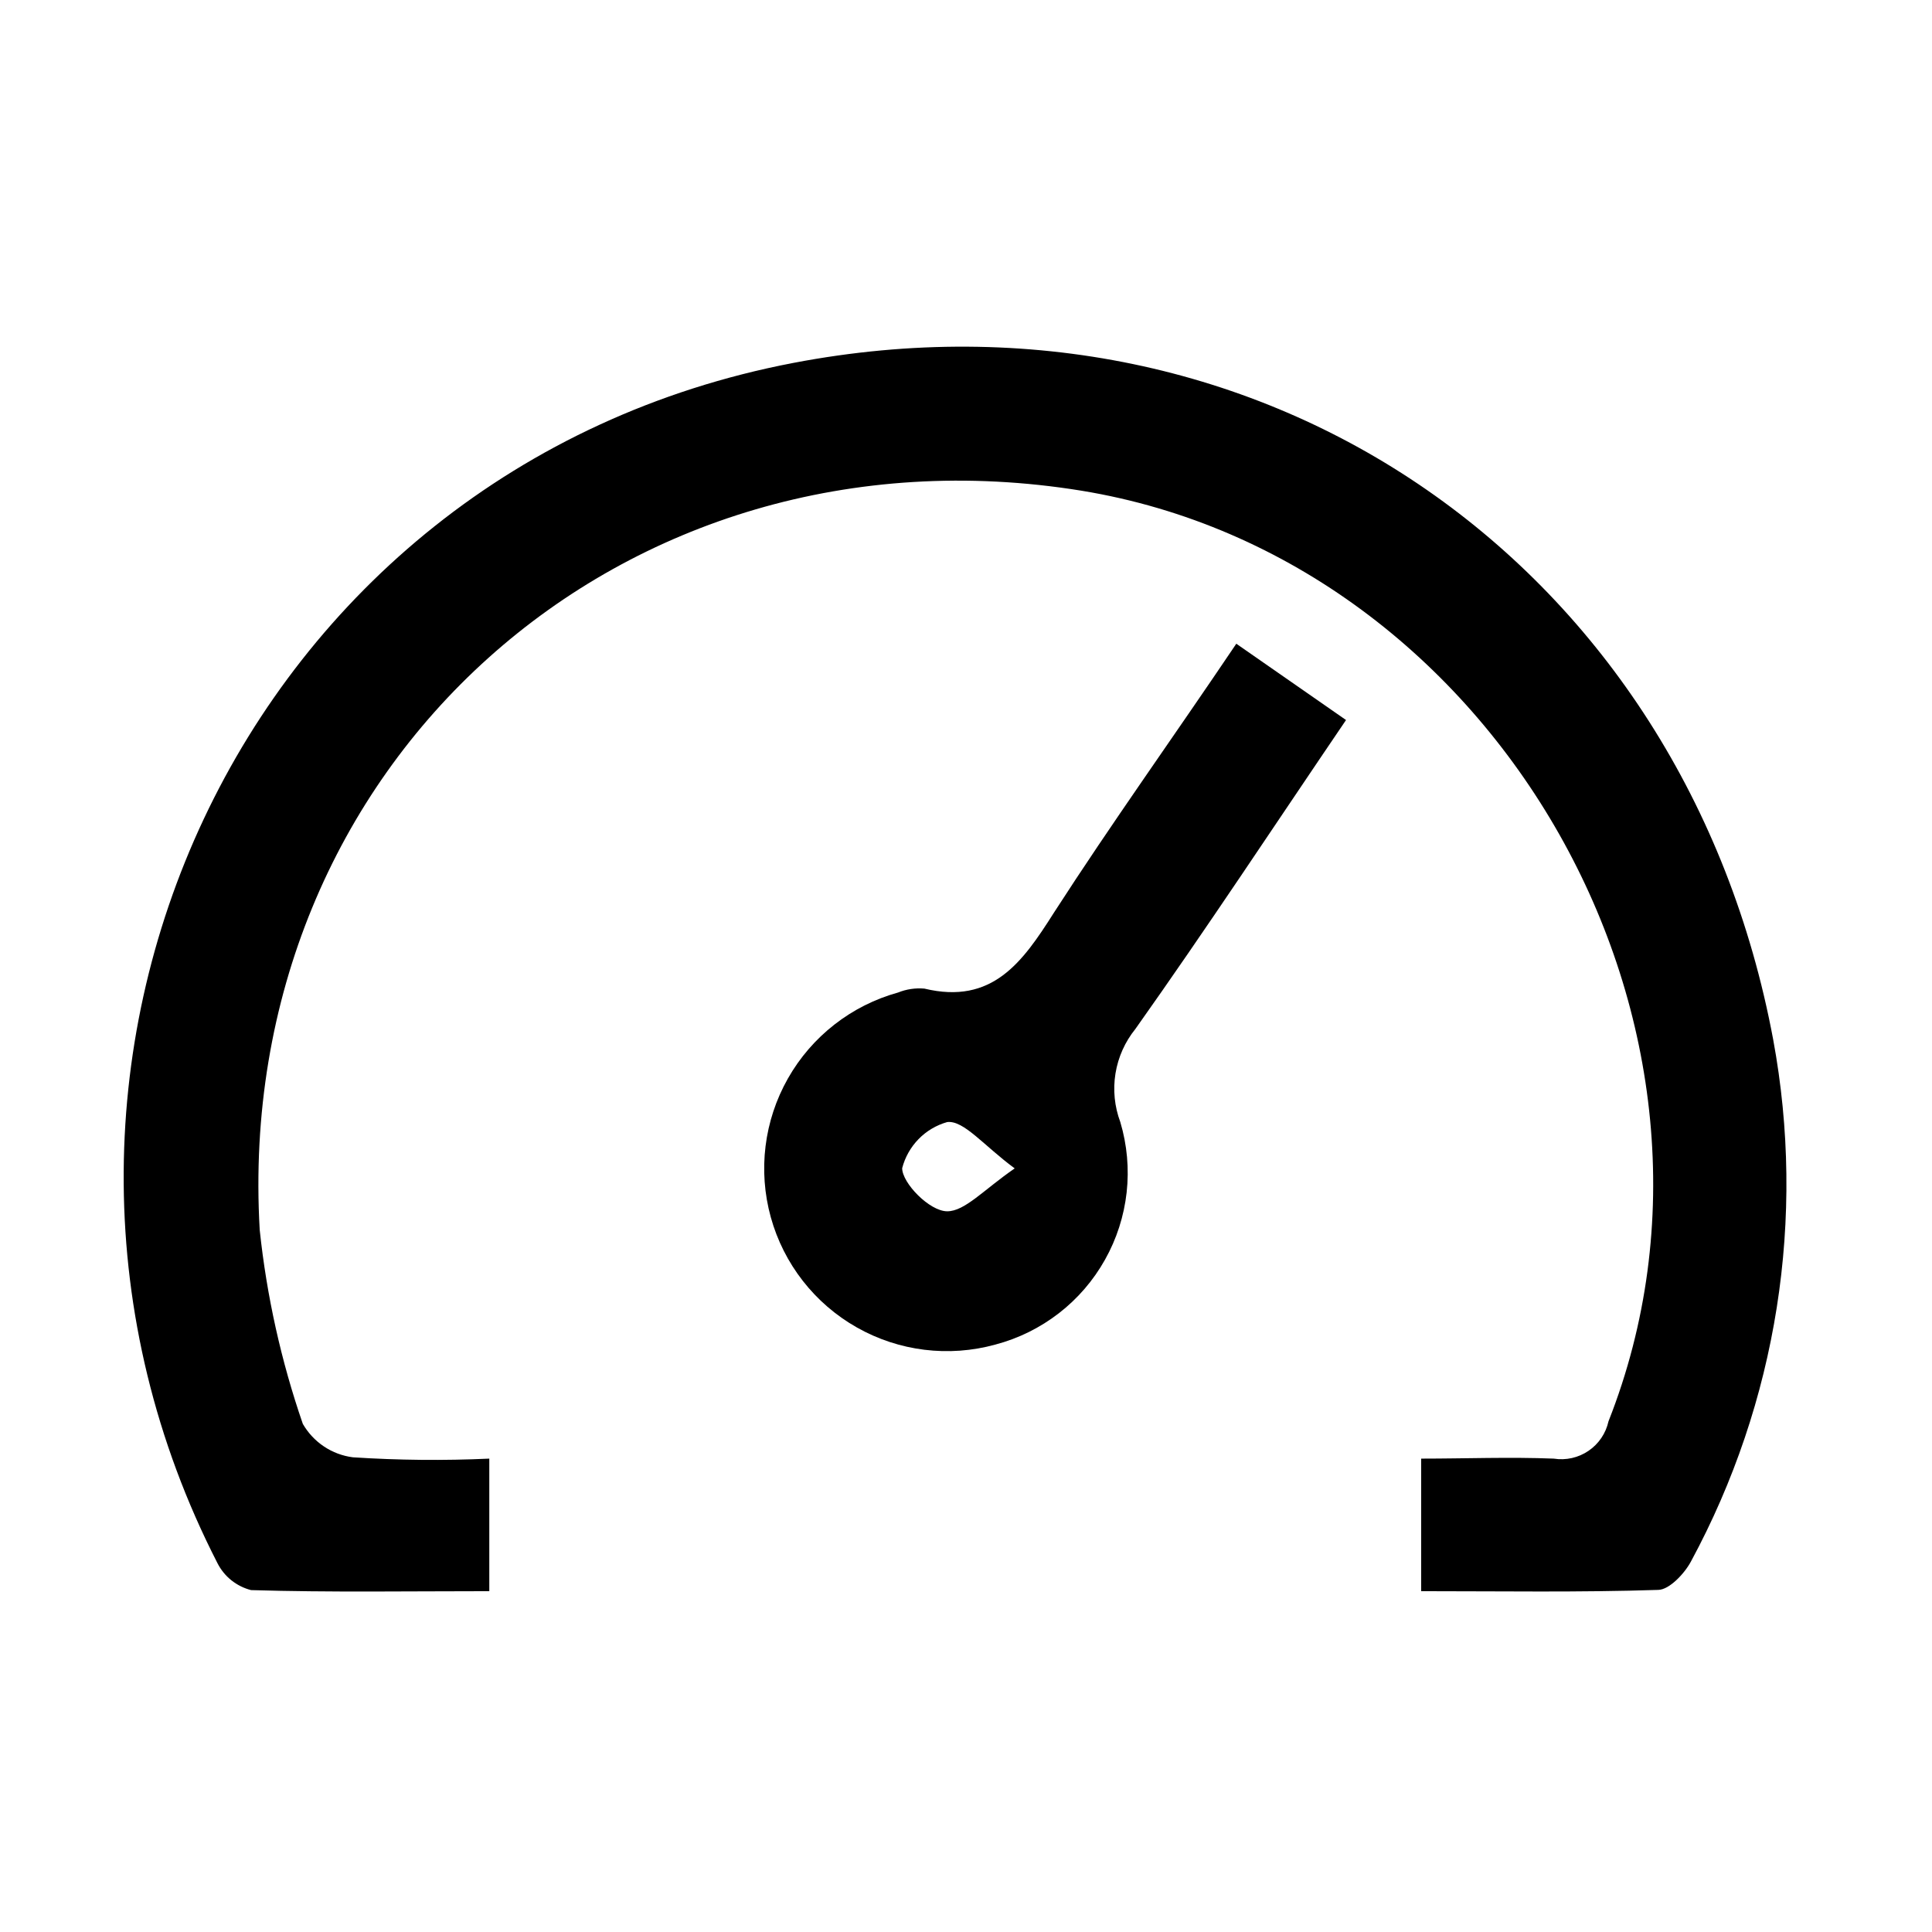 <svg width="54" height="54" viewBox="0 0 54 54" fill="none" xmlns="http://www.w3.org/2000/svg">
<path d="M13.676 40.769V44.474C11.41 44.474 9.217 44.51 7.018 44.444C6.817 44.393 6.629 44.299 6.466 44.169C6.304 44.039 6.172 43.876 6.078 43.691C-0.941 29.996 6.711 13.101 22.177 10.143C35.354 7.624 47.091 15.831 49.561 29.056C50.483 34.04 49.671 39.19 47.26 43.649C47.079 43.986 46.657 44.432 46.35 44.438C44.157 44.51 41.964 44.474 39.722 44.474V40.769C40.964 40.769 42.199 40.72 43.428 40.769C43.768 40.823 44.115 40.745 44.4 40.551C44.684 40.358 44.884 40.062 44.958 39.726C49.29 28.748 41.867 15.626 30.233 13.716C17.393 11.631 6.506 21.38 7.259 34.376C7.454 36.223 7.858 38.042 8.464 39.798C8.61 40.051 8.812 40.267 9.054 40.429C9.296 40.591 9.573 40.695 9.862 40.732C11.132 40.815 12.405 40.827 13.676 40.769V40.769Z" fill="black"/>
<path d="M34.555 17.992L37.622 20.125C35.621 23.071 33.73 25.945 31.735 28.759C31.444 29.119 31.252 29.548 31.178 30.004C31.104 30.461 31.151 30.929 31.313 31.362C31.503 31.999 31.563 32.668 31.49 33.329C31.416 33.99 31.211 34.629 30.885 35.209C30.56 35.789 30.122 36.298 29.596 36.705C29.07 37.112 28.468 37.41 27.825 37.58C26.52 37.941 25.125 37.769 23.948 37.102C22.77 36.435 21.905 35.327 21.544 34.022C21.183 32.717 21.355 31.323 22.022 30.145C22.689 28.967 23.797 28.102 25.102 27.741C25.335 27.647 25.587 27.61 25.837 27.632C27.741 28.09 28.584 26.885 29.452 25.518C31.072 23.005 32.802 20.595 34.555 17.992ZM28.361 32.657C27.488 32.013 26.939 31.308 26.475 31.362C26.171 31.448 25.894 31.612 25.674 31.838C25.453 32.065 25.295 32.345 25.216 32.651C25.216 33.067 25.981 33.856 26.475 33.856C26.969 33.856 27.488 33.26 28.361 32.657Z" fill="black"/>
</svg>
